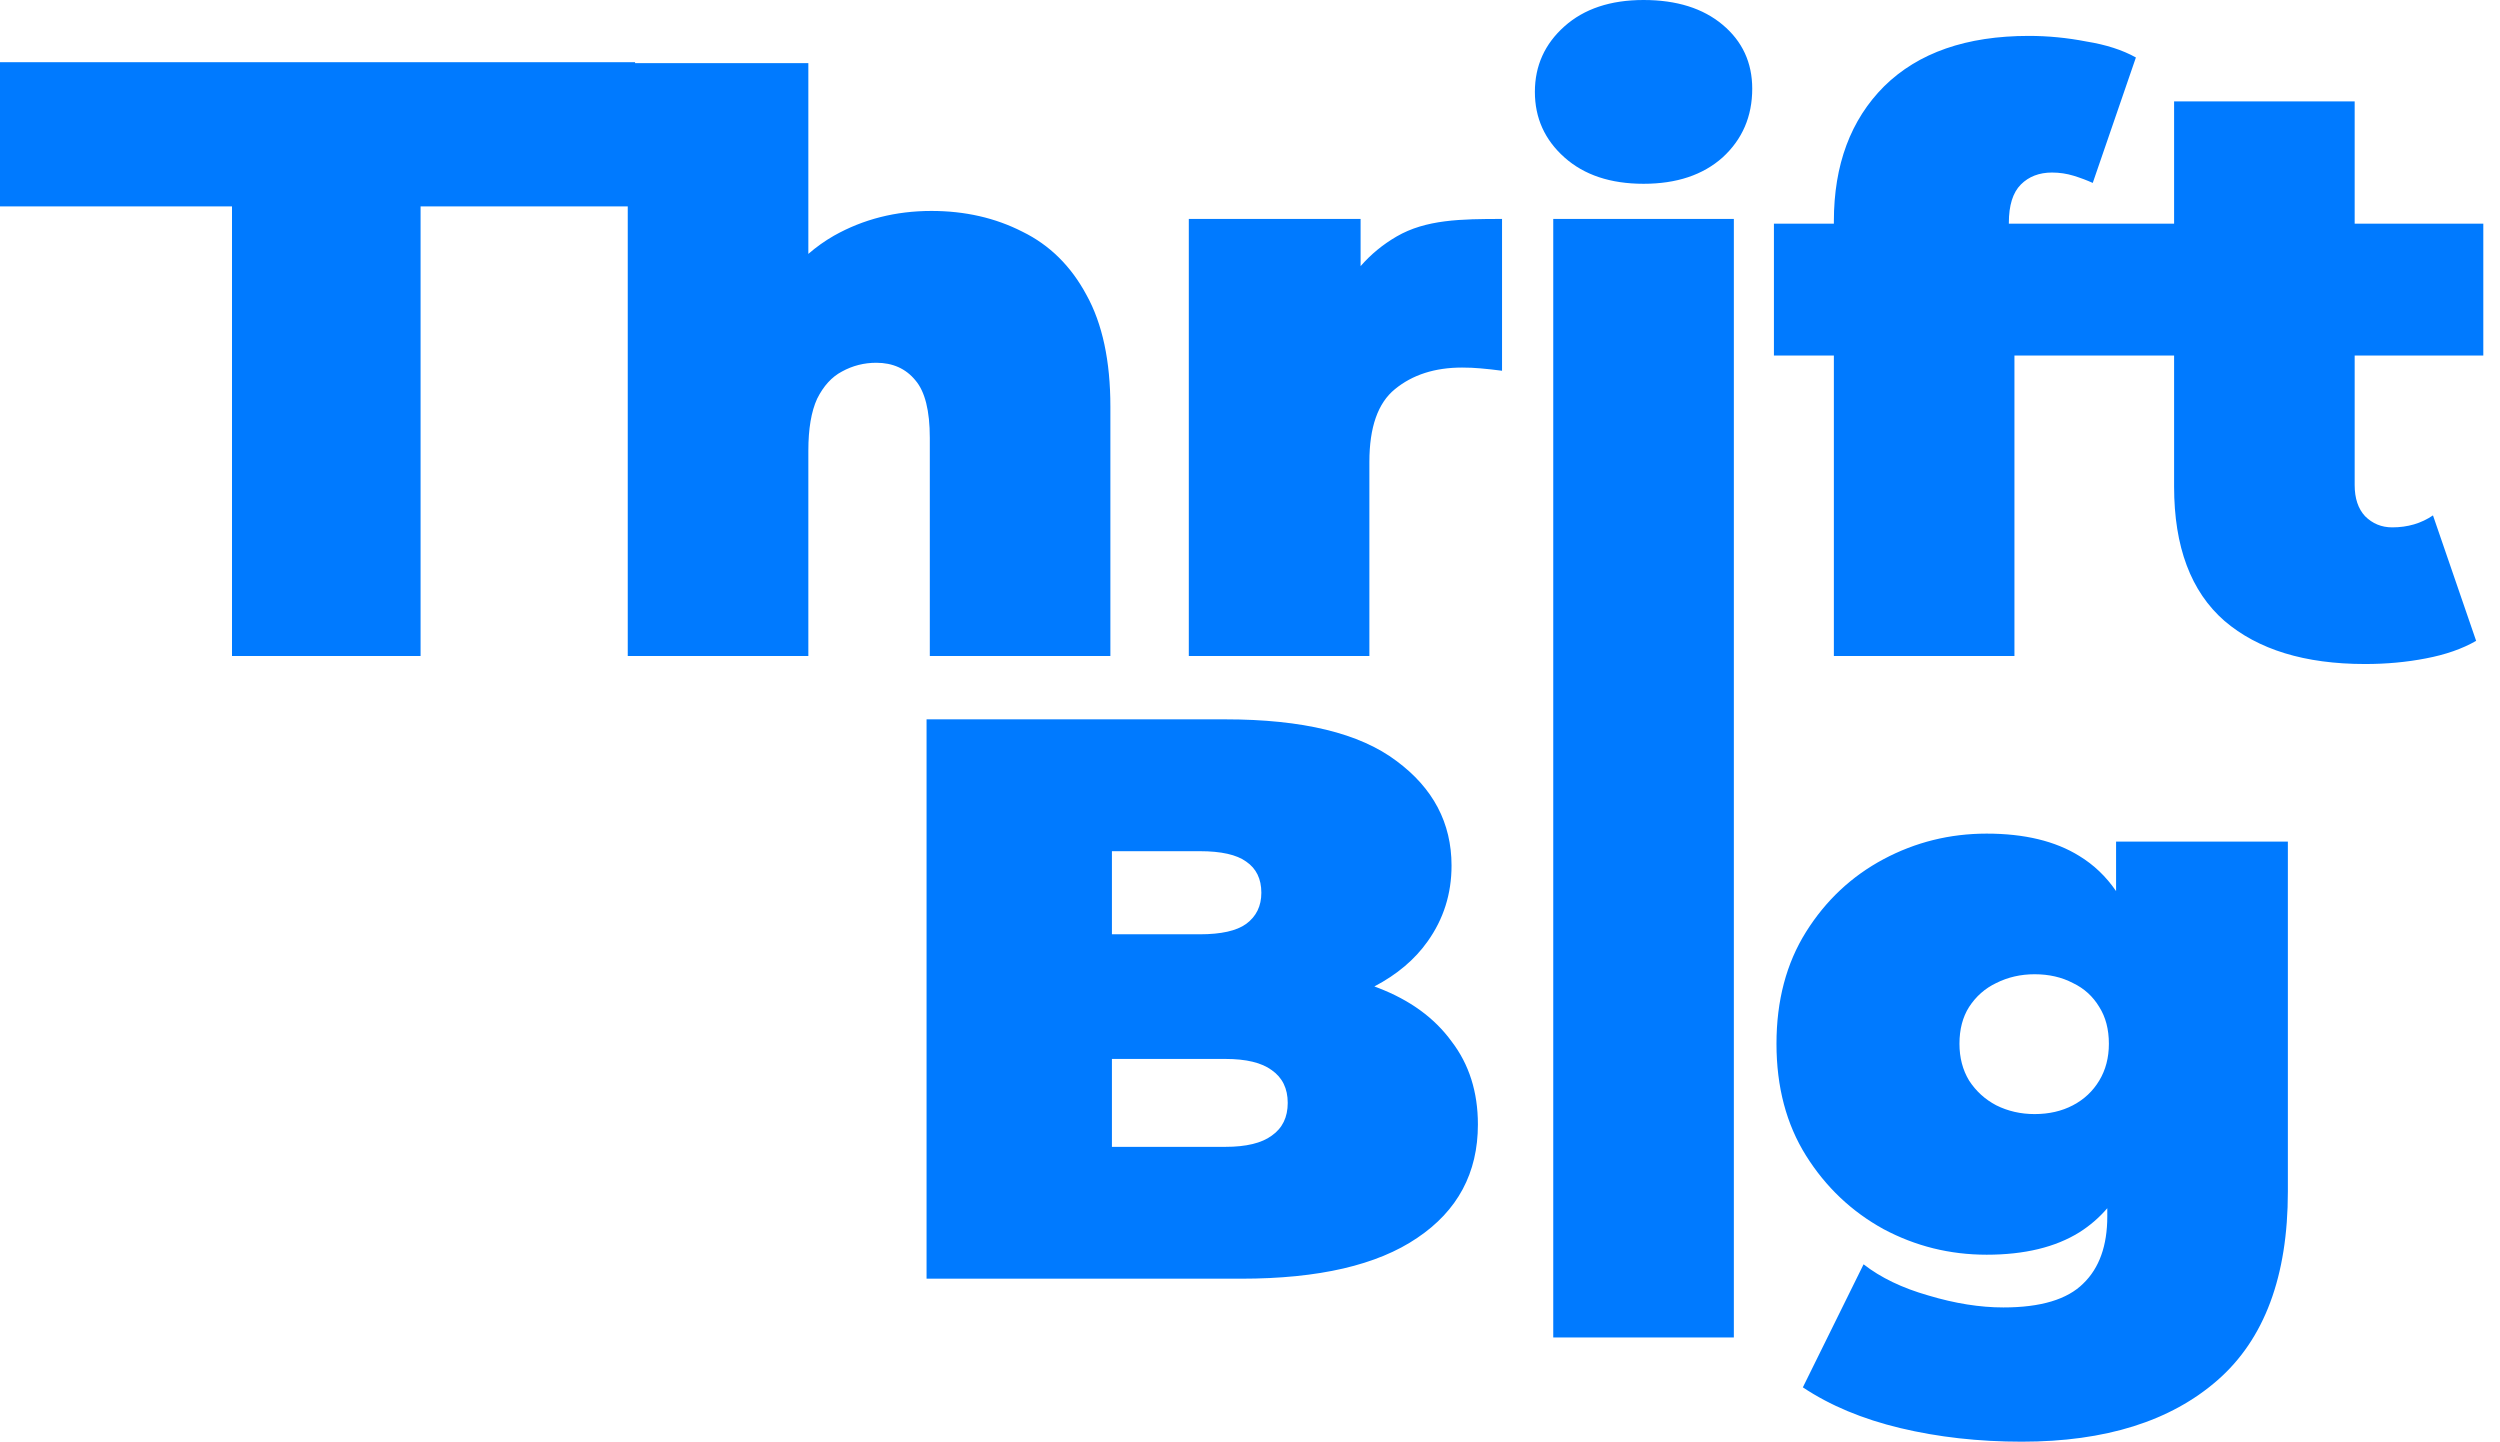 <svg width="130" height="75" viewBox="0 0 130 75" fill="none" xmlns="http://www.w3.org/2000/svg">
<path fill-rule="evenodd" clip-rule="evenodd" d="M80.769 69.547V11.385H90.16V69.547H80.769ZM85.465 9.557C83.747 9.557 82.376 9.1 81.351 8.185C80.326 7.271 79.814 6.136 79.814 4.778C79.814 3.421 80.326 2.285 81.351 1.371C82.376 0.457 83.747 0 85.465 0C87.182 0 88.553 0.429 89.578 1.288C90.603 2.147 91.116 3.255 91.116 4.612C91.116 6.053 90.603 7.244 89.578 8.185C88.553 9.1 87.182 9.557 85.465 9.557ZM95.361 18.487V34.113H104.751V18.487H109.405L113.053 18.487V25.304C113.053 28.434 113.925 30.761 115.67 32.285C117.415 33.781 119.853 34.529 122.983 34.529C124.091 34.529 125.144 34.432 126.141 34.238C127.166 34.044 128.039 33.739 128.759 33.324L126.515 26.8C125.906 27.216 125.199 27.423 124.396 27.423C123.842 27.423 123.371 27.23 122.983 26.842C122.623 26.454 122.443 25.914 122.443 25.221V18.487H129.132V11.631H122.443V5.274H113.053V11.631H109.303L104.46 11.631V11.59C104.46 10.676 104.668 10.011 105.084 9.595C105.499 9.18 106.039 8.972 106.704 8.972C107.092 8.972 107.466 9.028 107.826 9.138C108.186 9.249 108.518 9.374 108.823 9.512L111.067 2.989C110.374 2.601 109.516 2.324 108.491 2.158C107.493 1.964 106.496 1.867 105.499 1.867C102.258 1.867 99.751 2.74 97.978 4.485C96.233 6.23 95.361 8.57 95.361 11.507V11.631H92.244V18.487H95.361ZM48.181 37.406V66.492H64.552C68.568 66.492 71.615 65.785 73.693 64.373C75.798 62.96 76.851 60.993 76.851 58.472C76.851 56.783 76.394 55.342 75.48 54.151C74.593 52.932 73.319 52.004 71.657 51.367C71.594 51.343 71.531 51.319 71.467 51.295C72.645 50.677 73.567 49.898 74.233 48.957C75.064 47.794 75.48 46.478 75.48 45.01C75.48 42.794 74.524 40.98 72.612 39.567C70.701 38.126 67.737 37.406 63.721 37.406H48.181ZM63.721 59.636H57.82V55.065H63.721C64.801 55.065 65.604 55.259 66.131 55.647C66.685 56.035 66.962 56.603 66.962 57.35C66.962 58.098 66.685 58.666 66.131 59.054C65.604 59.442 64.801 59.636 63.721 59.636ZM57.82 48.583V44.262H62.391C63.499 44.262 64.302 44.442 64.801 44.802C65.327 45.162 65.59 45.702 65.59 46.423C65.59 47.115 65.327 47.655 64.801 48.043C64.302 48.403 63.499 48.583 62.391 48.583H57.82ZM98.817 74.261C100.784 74.732 102.889 74.968 105.133 74.968C109.482 74.968 112.875 73.901 115.313 71.769C117.751 69.636 118.969 66.367 118.969 61.962V43.763H110.036V46.337C109.515 45.578 108.878 44.97 108.125 44.511C106.878 43.736 105.272 43.348 103.305 43.348C101.393 43.348 99.607 43.791 97.945 44.677C96.283 45.564 94.939 46.824 93.914 48.459C92.889 50.093 92.377 52.032 92.377 54.276C92.377 56.519 92.889 58.458 93.914 60.093C94.939 61.727 96.283 63.001 97.945 63.915C99.607 64.802 101.393 65.245 103.305 65.245C105.272 65.245 106.878 64.857 108.125 64.082C108.67 63.738 109.155 63.32 109.579 62.828V63.251C109.579 64.774 109.163 65.938 108.332 66.741C107.501 67.572 106.116 67.987 104.177 67.987C102.959 67.987 101.657 67.78 100.272 67.364C98.914 66.976 97.792 66.436 96.906 65.744L93.748 72.142C95.161 73.084 96.851 73.791 98.817 74.261ZM107.792 57.475C107.211 57.78 106.546 57.932 105.798 57.932C105.078 57.932 104.413 57.78 103.803 57.475C103.222 57.17 102.751 56.741 102.391 56.187C102.058 55.633 101.892 54.996 101.892 54.276C101.892 53.528 102.058 52.891 102.391 52.364C102.751 51.81 103.222 51.395 103.803 51.118C104.413 50.813 105.078 50.661 105.798 50.661C106.546 50.661 107.211 50.813 107.792 51.118C108.374 51.395 108.831 51.81 109.163 52.364C109.496 52.891 109.662 53.528 109.662 54.276C109.662 54.996 109.496 55.633 109.163 56.187C108.831 56.741 108.374 57.17 107.792 57.475ZM61.818 11.385V34.113H71.208V24.016C71.208 22.216 71.651 20.955 72.538 20.235C73.452 19.487 74.615 19.113 76.028 19.113C76.36 19.113 76.679 19.127 76.984 19.155C77.316 19.183 77.69 19.224 78.106 19.279V11.385C75.972 11.385 74.144 11.412 72.621 12.299C71.906 12.715 71.283 13.228 70.751 13.839V11.385H61.818ZM48.433 10.969C50.178 10.969 51.757 11.329 53.169 12.05C54.582 12.742 55.69 13.836 56.494 15.332C57.325 16.828 57.74 18.767 57.74 21.149V34.113H48.35V22.77C48.35 21.357 48.1 20.36 47.602 19.778C47.103 19.169 46.424 18.864 45.566 18.864C44.929 18.864 44.333 19.016 43.779 19.321C43.253 19.598 42.823 20.069 42.491 20.734C42.186 21.398 42.034 22.299 42.034 23.434V34.113H32.643V10.733H21.87V34.113H12.064V10.733H0V3.235H33.024V3.282H42.034V13.203C42.447 12.844 42.89 12.529 43.364 12.257C44.887 11.399 46.577 10.969 48.433 10.969Z" fill="#007AFF"/>
</svg>
